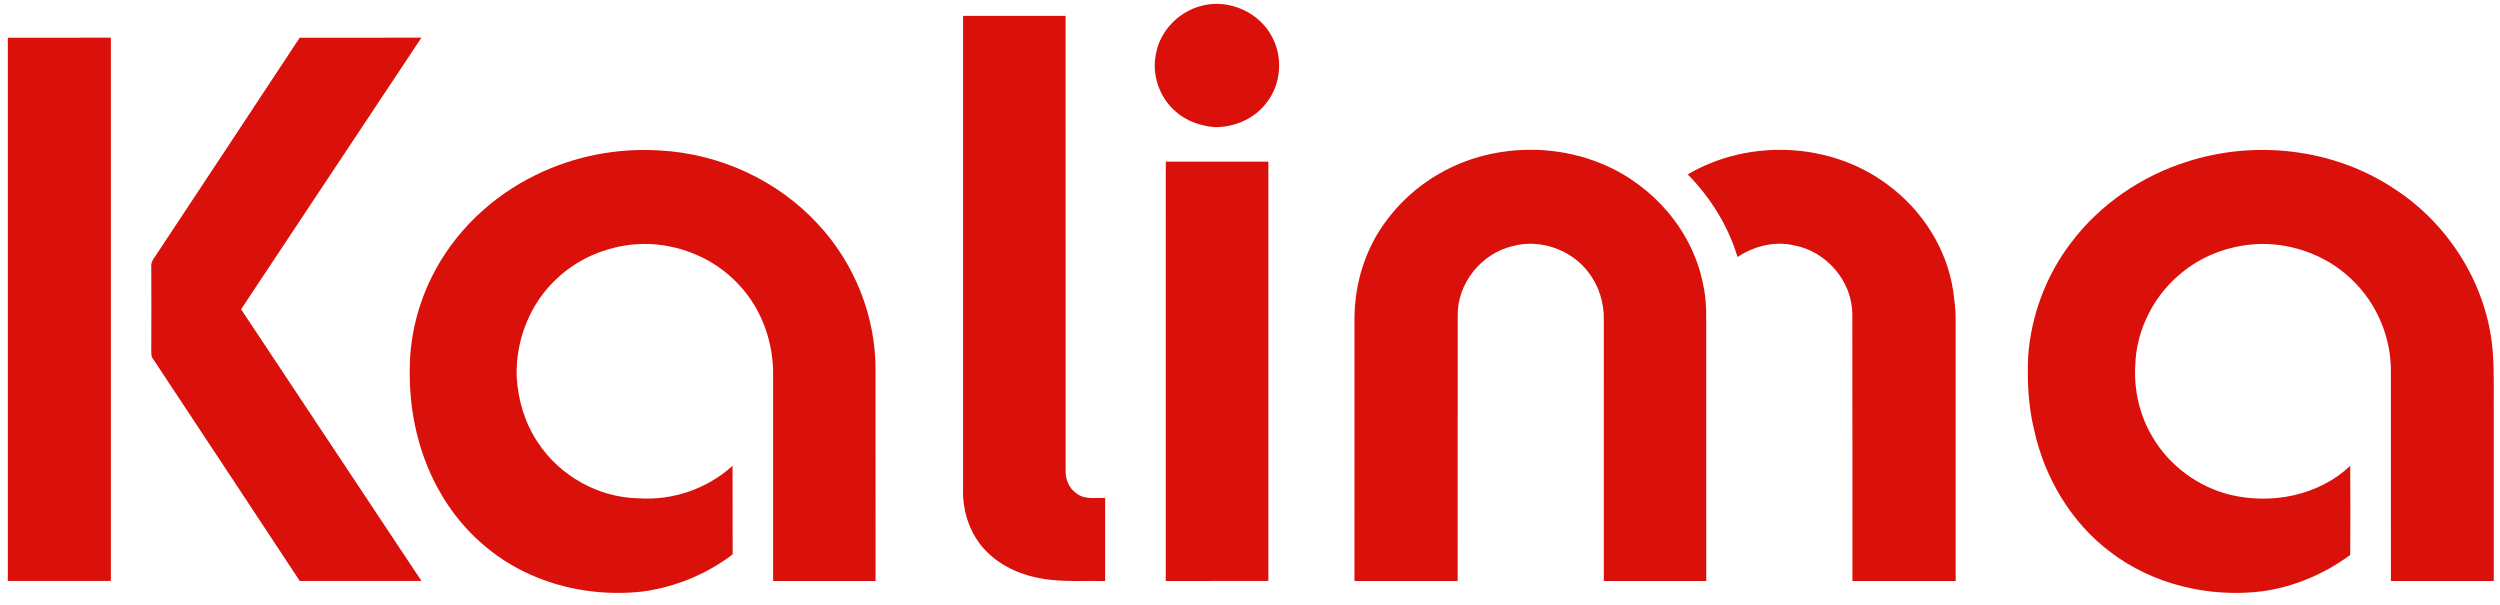 <svg width="153" height="37" viewBox="0 0 153 37" fill="none" xmlns="http://www.w3.org/2000/svg">
<path d="M73.581 0.344C75.256 -0.081 77.132 0.781 77.889 2.335C78.515 3.553 78.39 5.119 77.564 6.217C76.841 7.238 75.579 7.794 74.345 7.782C73.466 7.709 72.588 7.407 71.928 6.807C70.951 5.952 70.475 4.566 70.744 3.294C70.997 1.862 72.177 0.679 73.581 0.344Z" fill="#DA100B"/>
<path d="M58.94 0.973C61.031 0.972 63.124 0.973 65.215 0.973C65.216 10.257 65.215 19.54 65.216 28.825C65.207 29.359 65.439 29.906 65.894 30.207C66.389 30.593 67.053 30.446 67.634 30.478C67.634 32.17 67.634 33.863 67.634 35.556C66.403 35.536 65.165 35.62 63.943 35.441C62.621 35.249 61.316 34.706 60.369 33.745C59.377 32.747 58.892 31.31 58.94 29.919C58.94 20.27 58.94 10.622 58.94 0.973Z" fill="#DA100B"/>
<path d="M0.479 2.308C2.581 2.306 4.683 2.307 6.785 2.307C6.785 13.39 6.785 24.472 6.785 35.555C4.683 35.555 2.581 35.557 0.479 35.554C0.48 24.472 0.48 13.39 0.479 2.308Z" fill="#DA100B"/>
<path d="M18.341 2.308C20.825 2.306 23.307 2.308 25.791 2.307C22.105 7.843 18.437 13.39 14.754 18.928C18.437 24.468 22.109 30.016 25.794 35.555C23.311 35.555 20.828 35.555 18.345 35.555C15.357 31.017 12.355 26.489 9.361 21.957C9.236 21.797 9.262 21.593 9.259 21.406C9.265 19.712 9.263 18.016 9.259 16.322C9.218 15.995 9.474 15.749 9.629 15.491C12.535 11.099 15.442 6.706 18.341 2.308Z" fill="#DA100B"/>
<path d="M32.782 10.713C35.139 9.549 37.805 9.037 40.426 9.211C44.045 9.413 47.587 11.033 50.049 13.706C52.292 16.098 53.596 19.356 53.582 22.638C53.588 26.944 53.582 31.25 53.585 35.556C51.494 35.556 49.404 35.556 47.315 35.556C47.315 31.387 47.315 27.219 47.315 23.052C47.36 21.003 46.635 18.922 45.218 17.424C43.729 15.8 41.522 14.898 39.327 14.929C37.416 14.973 35.516 15.707 34.114 17.017C32.446 18.538 31.545 20.816 31.622 23.061C31.7 24.485 32.124 25.897 32.92 27.084C34.257 29.12 36.62 30.45 39.059 30.495C41.151 30.645 43.278 29.92 44.832 28.507C44.842 30.314 44.832 32.121 44.838 33.927C43.237 35.149 41.318 35.932 39.325 36.203C36.994 36.461 34.586 36.123 32.442 35.157C30.233 34.176 28.356 32.488 27.108 30.423C25.639 28.022 24.997 25.168 25.081 22.369C25.115 20.483 25.596 18.611 26.436 16.923C27.779 14.219 30.075 12.03 32.782 10.713Z" fill="#DA100B"/>
<path d="M90.378 9.641C92.896 8.895 95.68 9.024 98.102 10.053C101.155 11.338 103.591 14.117 104.228 17.397C104.476 18.444 104.415 19.525 104.422 20.591C104.422 25.58 104.423 30.567 104.423 35.556C102.332 35.556 100.243 35.556 98.153 35.556C98.154 30.243 98.151 24.93 98.154 19.617C98.182 18.569 97.864 17.5 97.216 16.671C96.17 15.274 94.247 14.6 92.561 15.065C90.651 15.513 89.168 17.364 89.212 19.334C89.207 24.741 89.212 30.148 89.21 35.556C87.104 35.556 84.999 35.556 82.893 35.556C82.894 30.197 82.893 24.839 82.894 19.481C82.905 17.317 83.577 15.141 84.91 13.422C86.263 11.617 88.218 10.285 90.378 9.641Z" fill="#DA100B"/>
<path d="M103.289 10.674C107.017 8.477 112.035 8.69 115.511 11.294C117.627 12.839 119.153 15.215 119.539 17.82C119.604 18.372 119.69 18.923 119.687 19.481C119.687 24.839 119.687 30.197 119.687 35.556C117.58 35.556 115.474 35.556 113.367 35.556C113.362 30.105 113.376 24.656 113.361 19.206C113.348 17.207 111.766 15.379 109.808 15.018C108.617 14.736 107.346 15.061 106.337 15.727C105.763 13.82 104.682 12.088 103.289 10.674Z" fill="#DA100B"/>
<path d="M133.833 9.9C138.015 8.545 142.815 9.093 146.497 11.533C149.899 13.718 152.251 17.501 152.558 21.547C152.657 22.824 152.604 24.106 152.618 25.385C152.618 28.776 152.617 32.165 152.618 35.556C150.519 35.556 148.421 35.556 146.323 35.556C146.322 31.295 146.324 27.036 146.322 22.776C146.349 20.663 145.462 18.554 143.924 17.103C142.46 15.682 140.418 14.913 138.387 14.928C136.695 14.966 135.003 15.523 133.668 16.573C131.886 17.94 130.735 20.121 130.678 22.373C130.589 23.908 130.957 25.466 131.757 26.781C132.778 28.506 134.512 29.787 136.456 30.273C139.003 30.893 141.895 30.342 143.832 28.51C143.85 30.328 143.847 32.146 143.834 33.963C142.241 35.134 140.371 35.928 138.409 36.193C135.177 36.579 131.765 35.776 129.16 33.788C126.752 31.981 125.128 29.237 124.489 26.314C124.129 24.843 124.06 23.321 124.122 21.813C124.302 19.307 125.219 16.857 126.745 14.858C128.509 12.515 131.043 10.783 133.833 9.9Z" fill="#DA100B"/>
<path d="M71.347 9.894C73.439 9.895 75.531 9.894 77.624 9.895C77.624 18.448 77.623 27.002 77.624 35.554C75.531 35.557 73.438 35.556 71.345 35.556C71.347 27.002 71.344 18.448 71.347 9.894Z" fill="#DA100B"/>
</svg>
